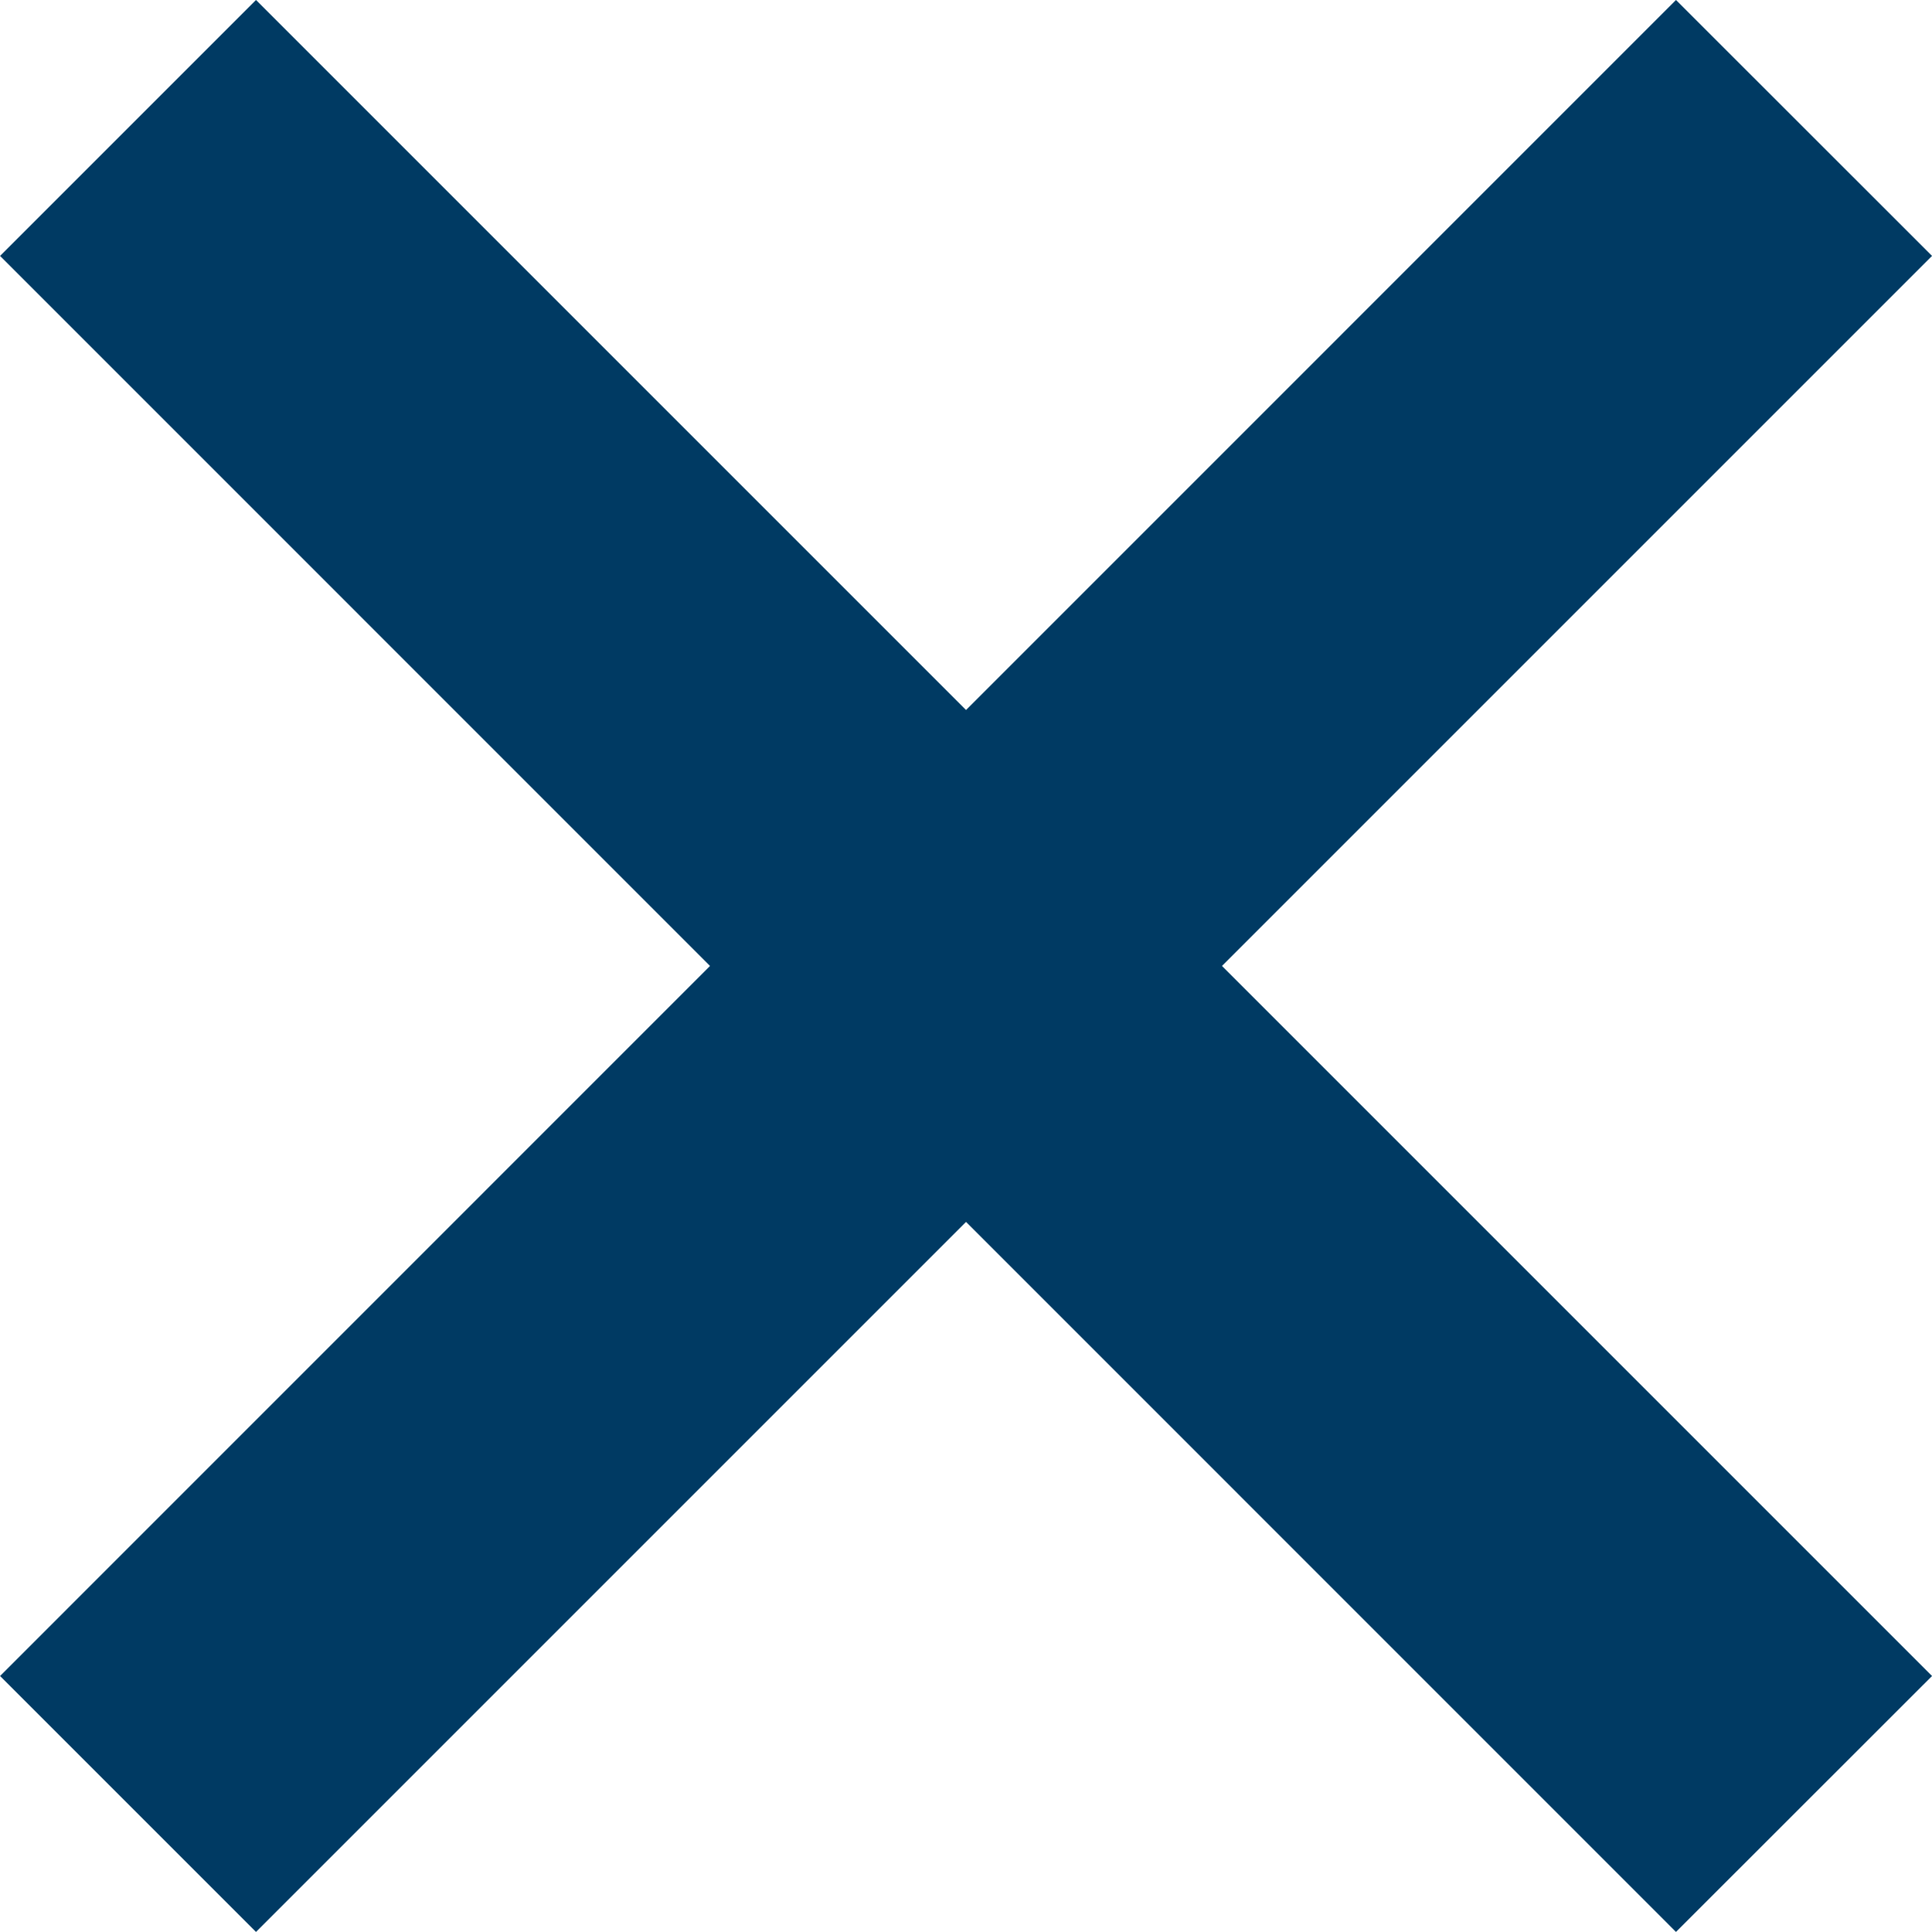 <svg xmlns="http://www.w3.org/2000/svg" width="22.263" height="22.263" viewBox="0 0 22.263 22.263">
  <g id="Group_7689" data-name="Group 7689" transform="translate(-1755.468 -145.053)">
    <g id="Symbol_85_1" data-name="Symbol 85 – 1" transform="translate(1756.6 146.184)">
      <path id="Union_3" data-name="Union 3" d="M10,11.818,1.818,20,0,18.182,8.181,10,0,1.818,1.818,0,10,8.182,18.181,0,20,1.818,11.818,10,20,18.182,18.181,20Z" transform="translate(0)" fill="#003a63" stroke="#003a63" stroke-width="1.6"/>
    </g>
  </g>
</svg>
